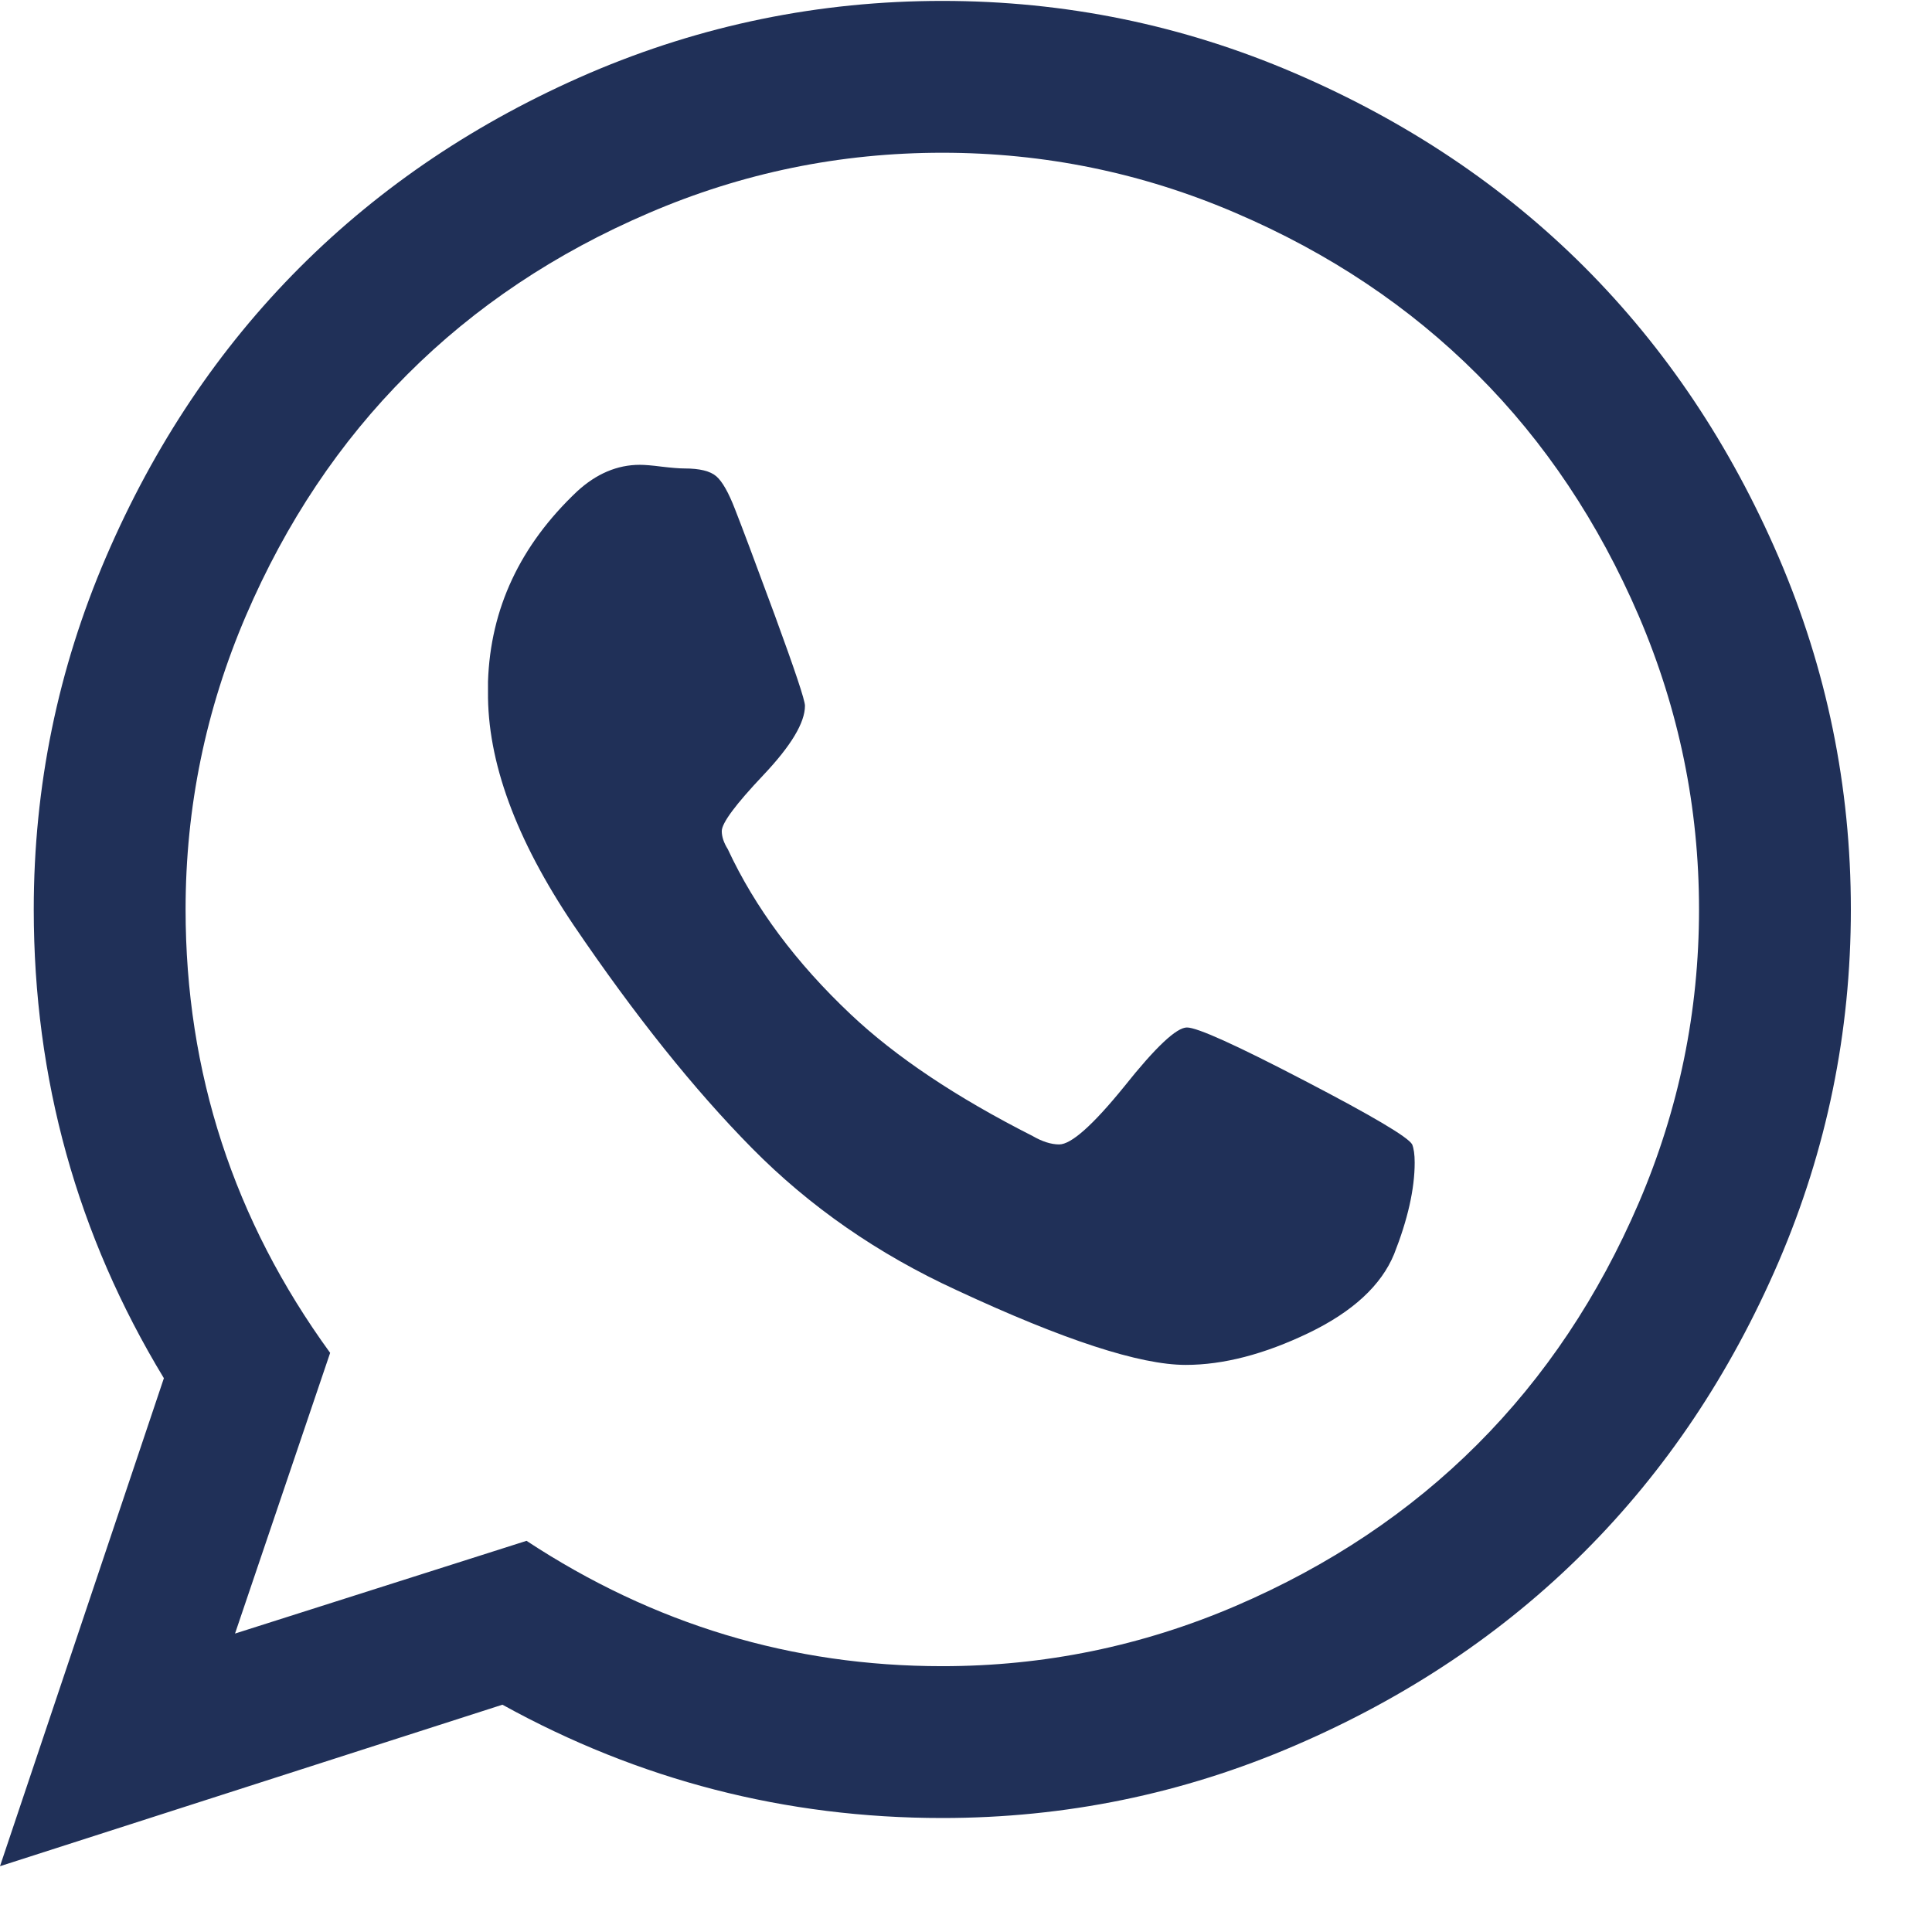 <?xml version="1.0" encoding="UTF-8"?>
<svg width="17px" height="17px" viewBox="0 0 17 17" version="1.1" xmlns="http://www.w3.org/2000/svg" xmlns:xlink="http://www.w3.org/1999/xlink">
    <title>icon-wa-top</title>
    <g id="Page-1" stroke="none" stroke-width="1" fill="none" fill-rule="evenodd">
        <g id="Artboard" transform="translate(-120, -189)" fill="#203058" fill-rule="nonzero">
            <g id="icon-wa-top" transform="translate(120, 189)">
                <path d="M9.892,9.561 C10.168,9.214 10.352,9.041 10.444,9.041 C10.536,9.041 10.88,9.197 11.477,9.508 C12.075,9.819 12.391,10.006 12.426,10.07 C12.44,10.105 12.448,10.158 12.448,10.229 C12.448,10.462 12.387,10.731 12.267,11.035 C12.154,11.31 11.903,11.542 11.515,11.729 C11.126,11.916 10.765,12.01 10.433,12.01 C10.03,12.01 9.359,11.791 8.419,11.353 C7.726,11.035 7.125,10.618 6.616,10.102 C6.107,9.586 5.584,8.932 5.047,8.14 C4.538,7.384 4.287,6.698 4.294,6.083 L4.294,5.998 C4.315,5.355 4.577,4.797 5.079,4.323 C5.248,4.168 5.432,4.09 5.63,4.09 C5.672,4.09 5.736,4.095 5.821,4.106 C5.906,4.116 5.973,4.122 6.022,4.122 C6.157,4.122 6.25,4.145 6.303,4.191 C6.356,4.237 6.411,4.334 6.468,4.482 C6.524,4.624 6.641,4.935 6.818,5.415 C6.994,5.896 7.083,6.161 7.083,6.21 C7.083,6.359 6.961,6.562 6.717,6.82 C6.473,7.078 6.351,7.242 6.351,7.313 C6.351,7.363 6.369,7.416 6.404,7.472 C6.644,7.988 7.005,8.472 7.485,8.925 C7.881,9.299 8.415,9.656 9.086,9.996 C9.171,10.045 9.249,10.07 9.32,10.07 C9.426,10.07 9.617,9.9 9.892,9.561 Z M8.291,14.661 C9.189,14.661 10.05,14.484 10.873,14.131 C11.697,13.777 12.405,13.304 12.999,12.71 C13.593,12.116 14.066,11.407 14.42,10.584 C14.773,9.761 14.95,8.9 14.95,8.002 C14.95,7.105 14.773,6.244 14.42,5.42 C14.066,4.597 13.593,3.888 12.999,3.295 C12.405,2.701 11.697,2.227 10.873,1.874 C10.05,1.52 9.189,1.344 8.291,1.344 C7.394,1.344 6.533,1.52 5.71,1.874 C4.886,2.227 4.177,2.701 3.584,3.295 C2.99,3.888 2.516,4.597 2.163,5.42 C1.81,6.244 1.633,7.105 1.633,8.002 C1.633,9.437 2.057,10.738 2.905,11.904 L2.068,14.374 L4.633,13.558 C5.75,14.293 6.969,14.661 8.291,14.661 Z M5.185,0.644 C6.174,0.22 7.21,0.008 8.291,0.008 C9.373,0.008 10.407,0.22 11.393,0.644 C12.379,1.068 13.229,1.637 13.943,2.351 C14.656,3.065 15.225,3.915 15.65,4.901 C16.074,5.887 16.286,6.921 16.286,8.002 C16.286,9.084 16.074,10.117 15.65,11.104 C15.225,12.09 14.656,12.94 13.943,13.653 C13.229,14.367 12.379,14.936 11.393,15.36 C10.407,15.785 9.373,15.997 8.291,15.997 C6.913,15.997 5.623,15.664 4.421,15 L0,16.421 L1.442,12.127 C0.679,10.868 0.297,9.494 0.297,8.002 C0.297,6.921 0.509,5.887 0.933,4.901 C1.357,3.915 1.926,3.065 2.64,2.351 C3.354,1.637 4.202,1.068 5.185,0.644 Z" id="Shape"></path>
            </g>
        </g>
    </g>
</svg>